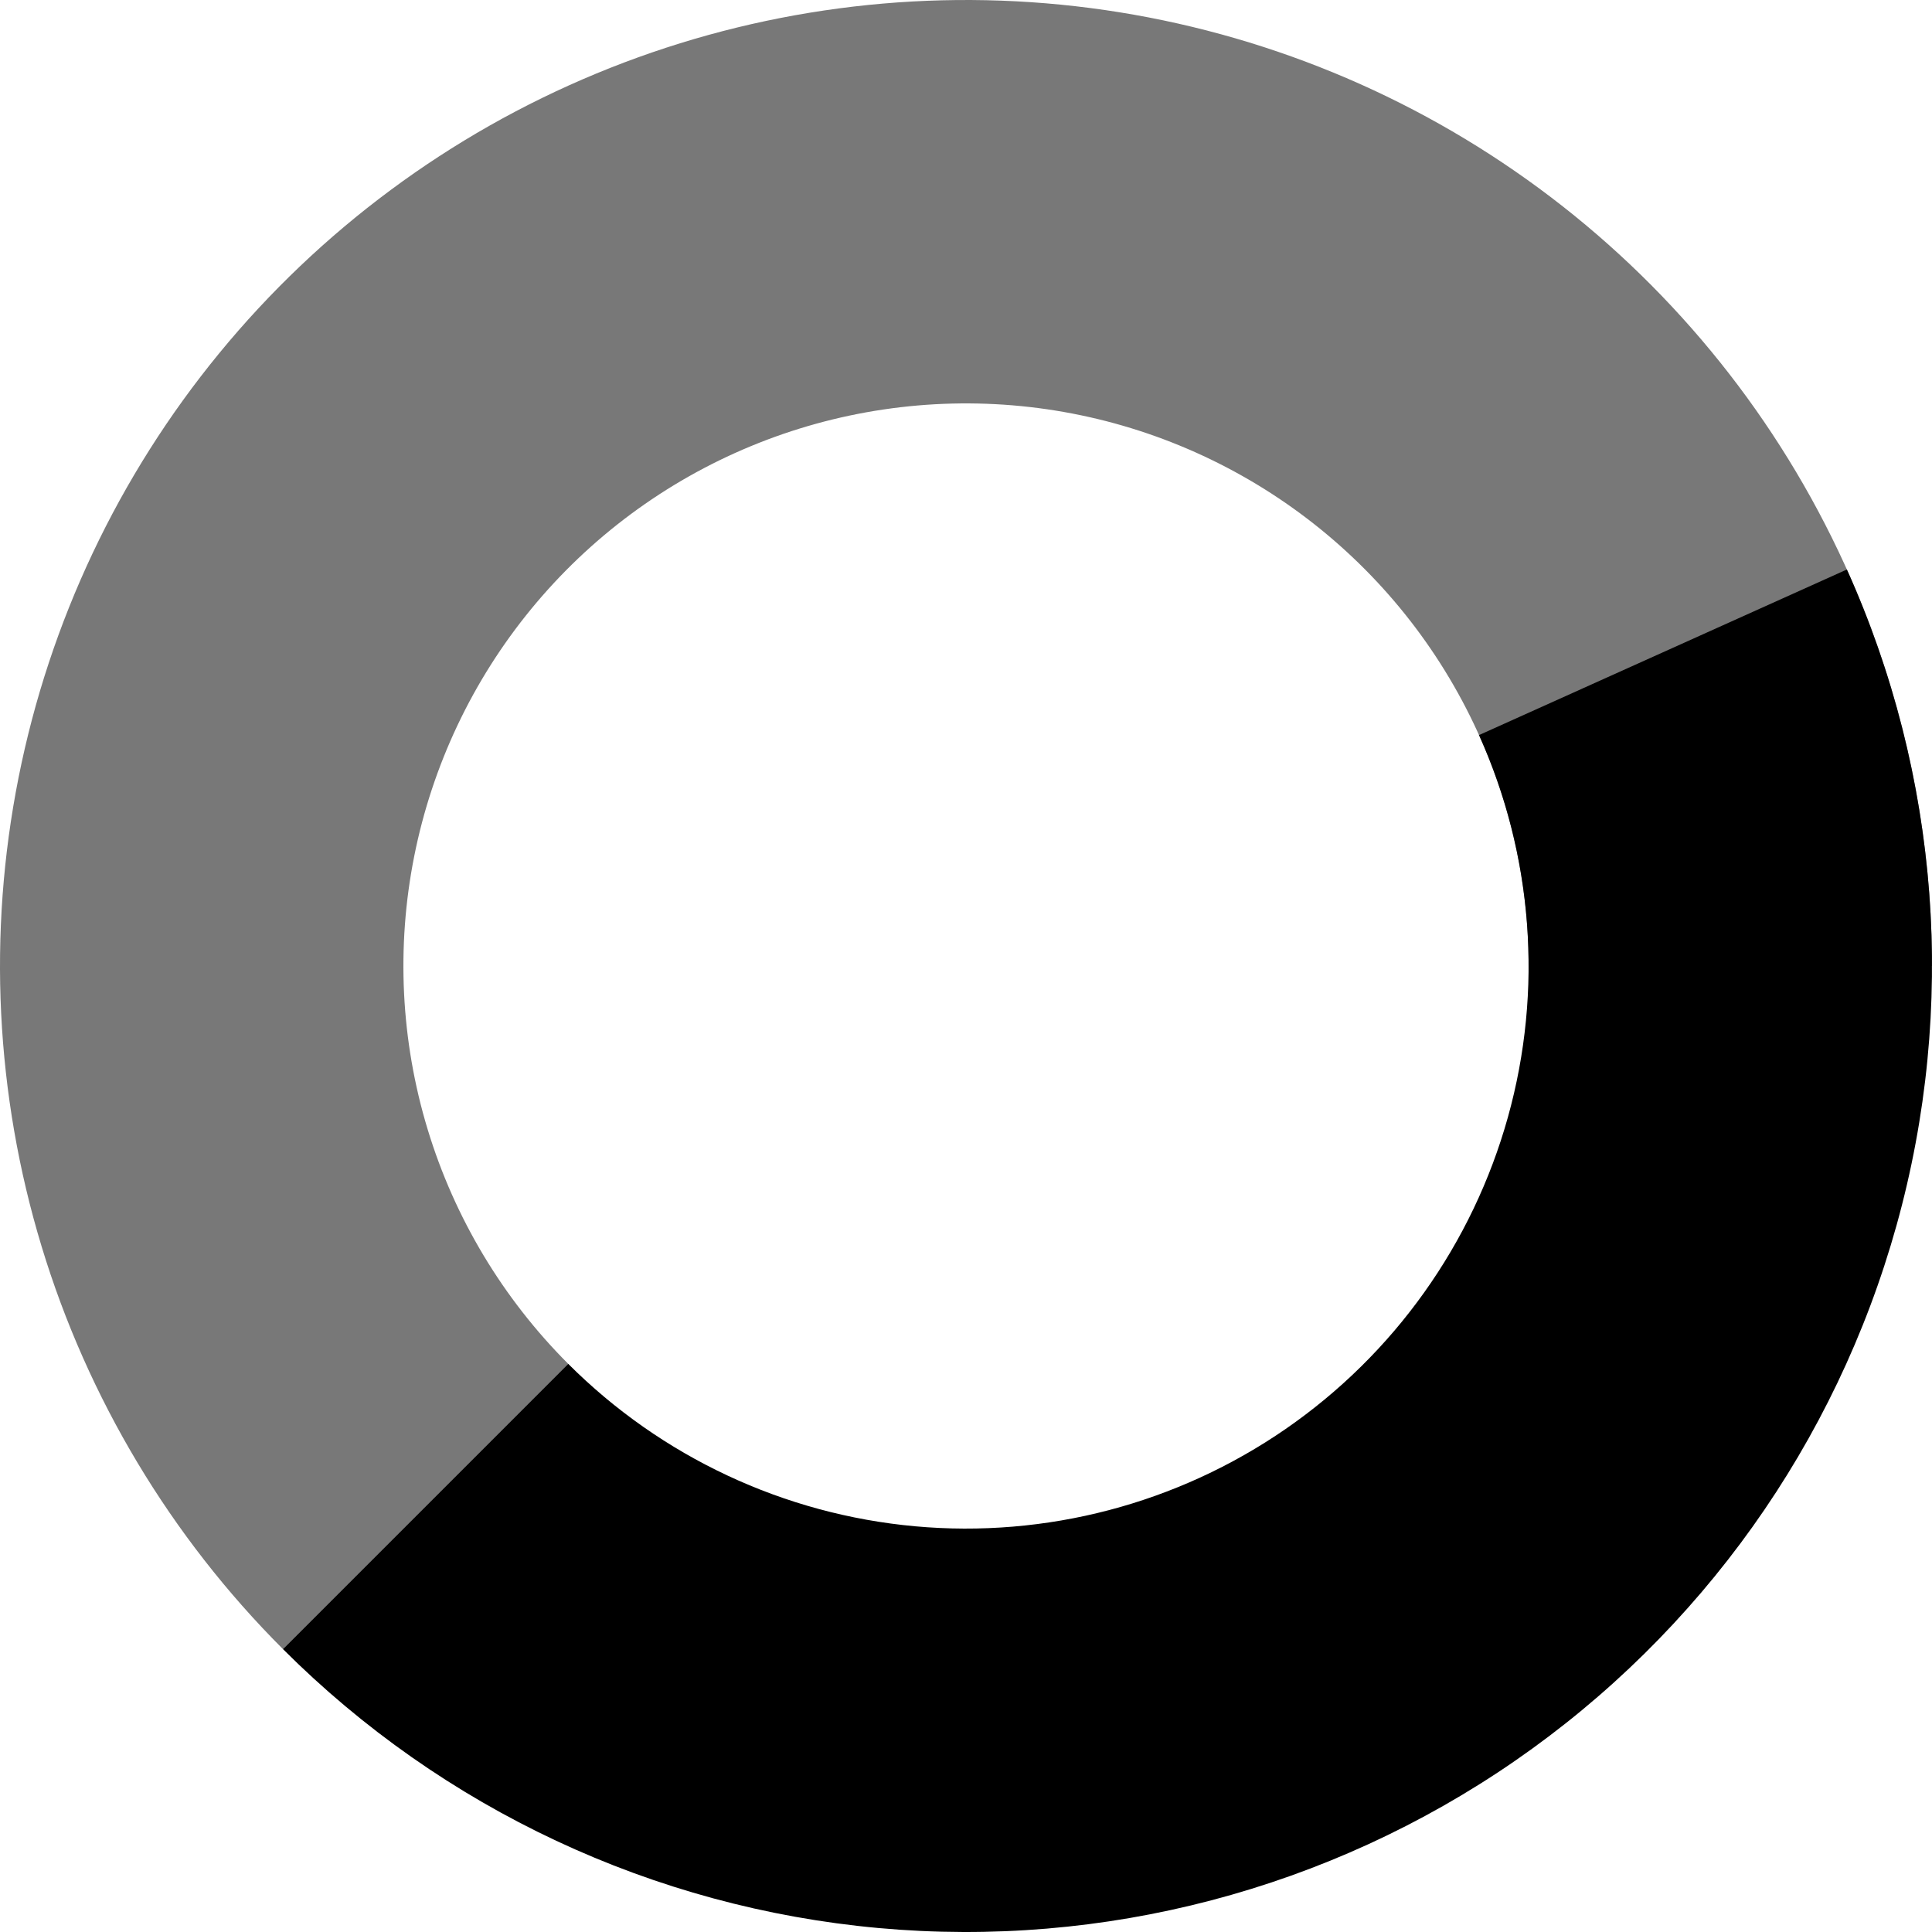 <svg width="417" height="417" viewBox="0 0 417 417" fill="none" xmlns="http://www.w3.org/2000/svg">
<path d="M417 208.5C417 174.212 408.544 140.453 392.381 110.214C376.217 79.974 352.846 54.188 324.336 35.139C295.827 16.089 263.06 4.365 228.937 1.004C194.814 -2.357 160.389 2.75 128.711 15.871C97.032 28.993 69.079 49.724 47.327 76.229C25.575 102.734 10.695 134.194 4.006 167.824C-2.683 201.453 -0.975 236.213 8.978 269.024C18.931 301.836 36.823 331.686 61.068 355.932L122.636 294.364C108.516 280.243 98.096 262.859 92.299 243.749C86.502 224.64 85.508 204.396 89.403 184.81C93.299 165.225 101.965 146.902 114.633 131.466C127.302 116.029 143.582 103.955 162.031 96.314C180.48 88.672 200.529 85.698 220.402 87.655C240.275 89.612 259.359 96.441 275.963 107.535C292.567 118.629 306.178 133.647 315.592 151.258C325.005 168.87 329.93 188.531 329.93 208.5H417Z" fill="black" fill-opacity="0.53"/>
<path d="M61.068 355.932C95.56 390.424 141.054 411.731 189.633 416.145C238.213 420.559 286.802 407.8 326.946 380.089C367.09 352.379 396.247 311.47 409.344 264.482C422.441 217.494 418.649 167.401 398.627 122.92L319.229 158.658C330.89 184.564 333.099 213.738 325.471 241.104C317.843 268.469 300.862 292.294 277.482 308.433C254.103 324.572 225.805 332.002 197.512 329.432C169.22 326.861 142.724 314.452 122.636 294.364L61.068 355.932Z" fill="black"/>
</svg>
